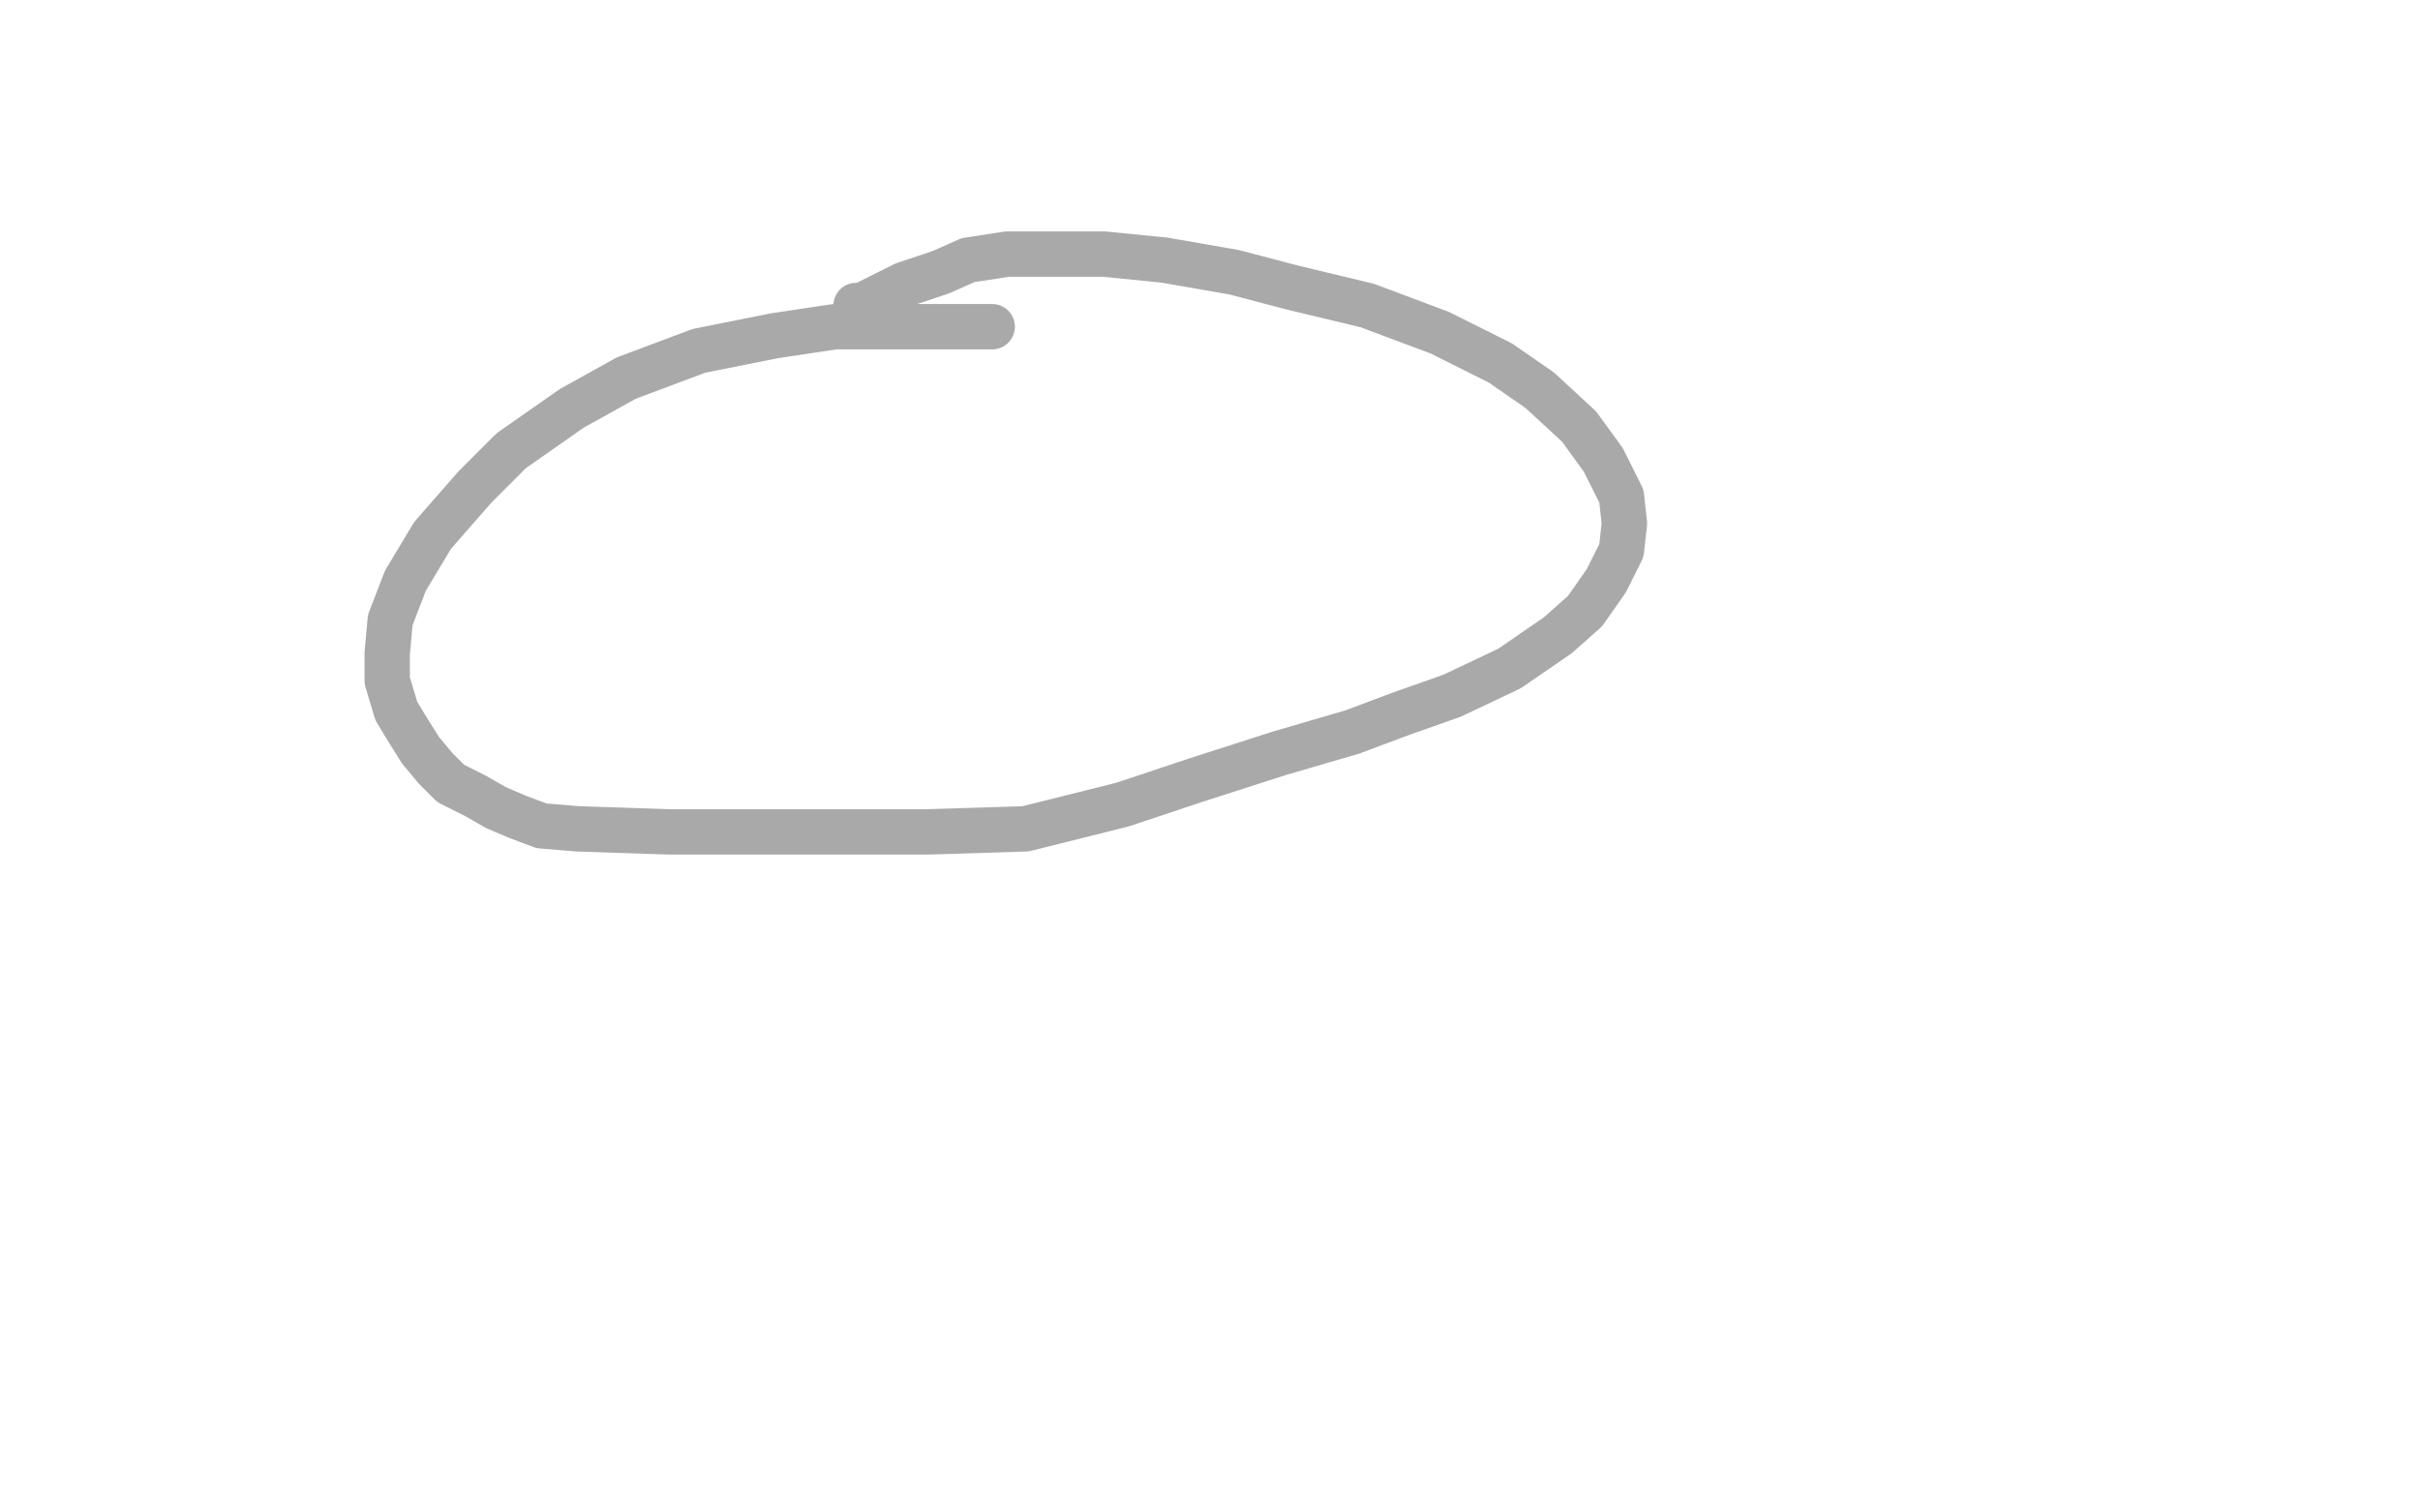 <?xml version="1.0" standalone="no"?>
<!DOCTYPE svg PUBLIC "-//W3C//DTD SVG 1.1//EN"
"http://www.w3.org/Graphics/SVG/1.1/DTD/svg11.dtd">

<svg width="800" height="500" version="1.1" xmlns="http://www.w3.org/2000/svg" xmlns:xlink="http://www.w3.org/1999/xlink" style="stroke-antialiasing: false"><desc>This SVG has been created on https://colorillo.com/</desc><rect x='0' y='0' width='800' height='500' style='fill: rgb(255,255,255); stroke-width:0' /><polyline points="130,139 135,164 135,164 138,196 138,196 139,234 139,234 139,263 139,263 139,285 139,285 139,295 139,295 139,297 139,297 138,293" style="fill: none; stroke: #ffffff; stroke-width: 15; stroke-linejoin: round; stroke-linecap: round; stroke-antialiasing: false; stroke-antialias: 0; opacity: 1.0"/>
<polyline points="328,108 323,108 323,108 320,108 320,108 314,108 314,108 299,108 299,108 276,108 276,108 256,111 256,111 231,116 231,116 207,125 189,135 169,149 157,161 143,177 134,192 129,205 128,216 128,225 131,235 134,240 139,248 144,254 149,259 157,263 164,267 171,270 179,273 191,274 221,275 251,275 281,275 307,275 339,274 371,266 395,258 423,249 447,242 463,236 480,230 499,221 515,210 524,202 531,192 536,182 537,173 536,164 530,152 522,141 509,129 496,120 476,110 452,101 427,95 408,90 385,86 365,84 350,84 333,84 320,86 311,90 299,94 291,98 287,100 285,101 284,101 283,101" style="fill: none; stroke: #a9a9a9; stroke-width: 15; stroke-linejoin: round; stroke-linecap: round; stroke-antialiasing: false; stroke-antialias: 0; opacity: 1.0"/>
</svg>
